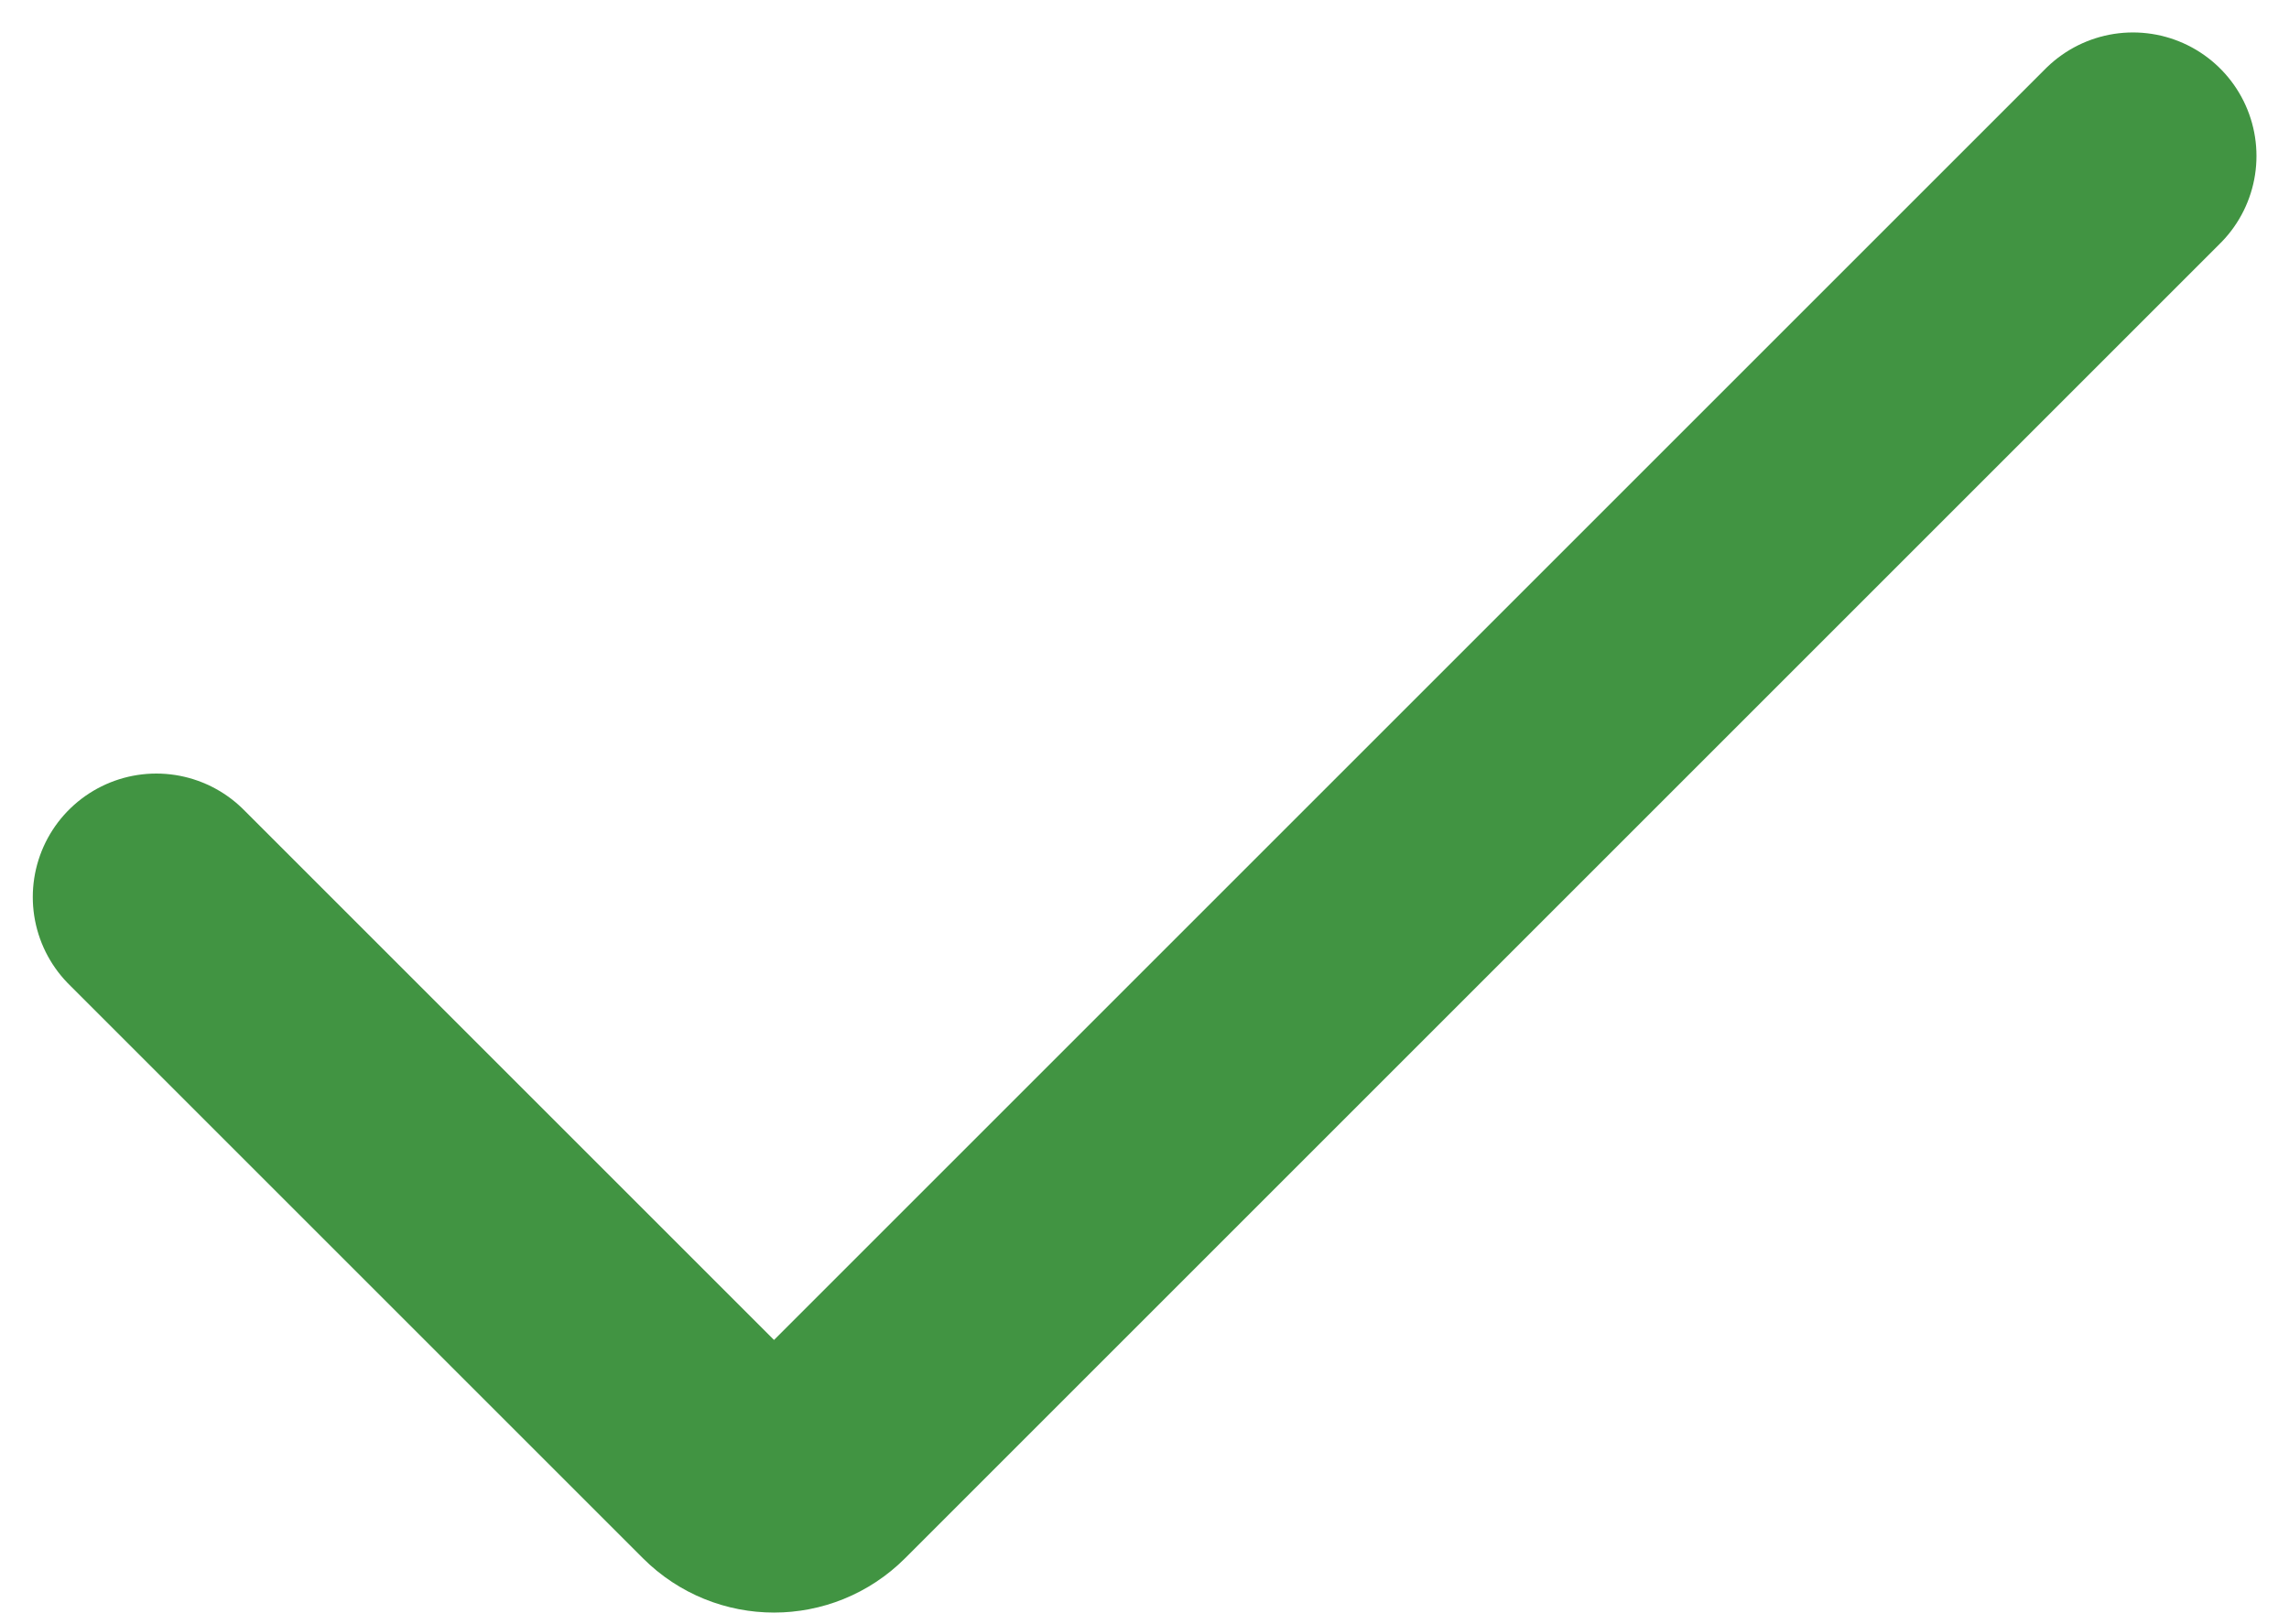 <svg xmlns="http://www.w3.org/2000/svg" width="62" height="44" viewBox="0 0 62 44" fill="none"><g clip-path="url(#clip0_2194_34984)"><path d="M57.773 4.225L22.148 39.849C21.495 40.503 20.436 40.503 19.782 39.849L4.234 24.302" stroke="#419442" stroke-width="6.692" stroke-linecap="round"></path></g><defs><clipPath id="clip0_2194_34984"><rect width="62" height="44" fill="white"></rect></clipPath></defs></svg>